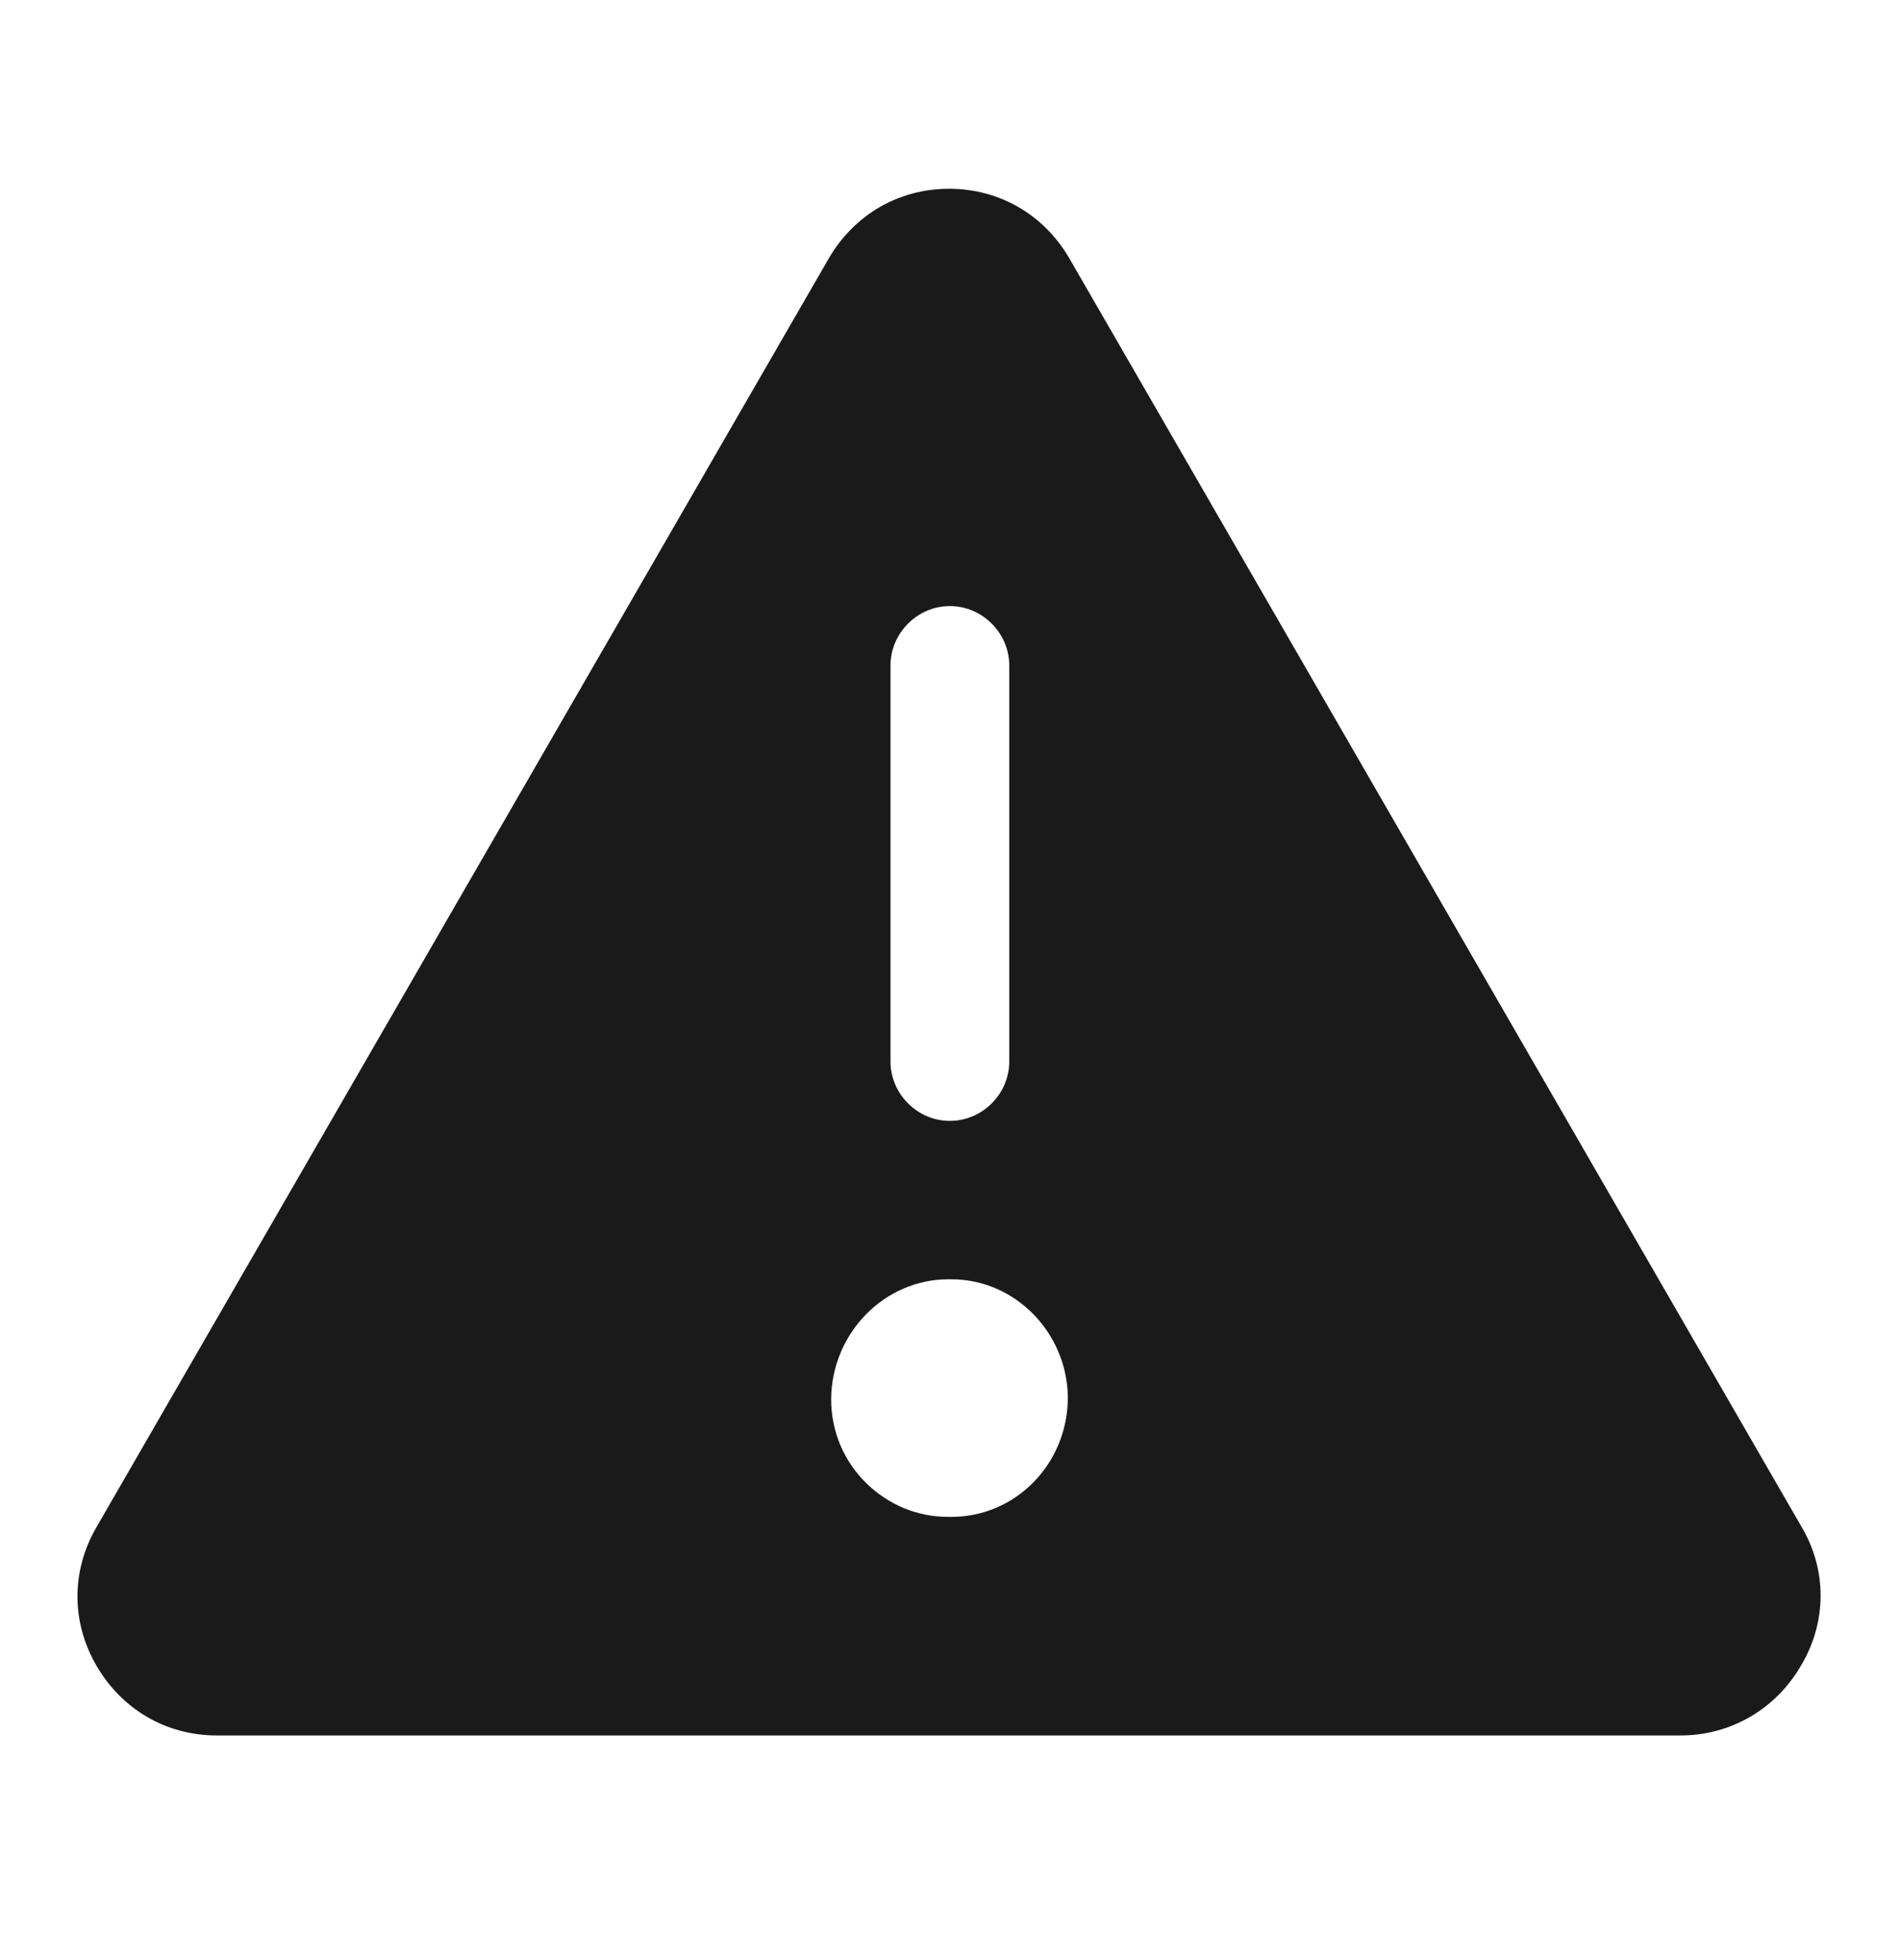 <svg width="32" height="33" viewBox="0 0 32 33" fill="none" xmlns="http://www.w3.org/2000/svg">
<path d="M30.345 25.711L18.011 4.351C17.585 3.618 16.838 3.178 15.985 3.178C15.131 3.178 14.385 3.618 13.958 4.351L1.625 25.711C1.198 26.444 1.198 27.311 1.625 28.044C2.051 28.778 2.798 29.218 3.651 29.218H28.305C29.145 29.218 29.905 28.778 30.331 28.044C30.771 27.311 30.771 26.431 30.345 25.711ZM14.998 11.204C14.998 10.658 15.451 10.204 15.998 10.204C16.545 10.204 16.998 10.658 16.998 11.204V17.871C16.998 18.418 16.545 18.871 15.998 18.871C15.451 18.871 14.998 18.418 14.998 17.871V11.204ZM16.025 25.538C16.011 25.538 15.998 25.538 15.971 25.538C15.451 25.538 14.971 25.338 14.598 24.978C14.211 24.604 13.998 24.098 13.998 23.551C14.011 22.431 14.905 21.538 15.971 21.538C15.985 21.538 16.011 21.538 16.025 21.538C17.091 21.538 17.971 22.431 17.985 23.524C17.985 24.644 17.105 25.538 16.025 25.538Z" fill="#1A1A1A"/>
</svg>